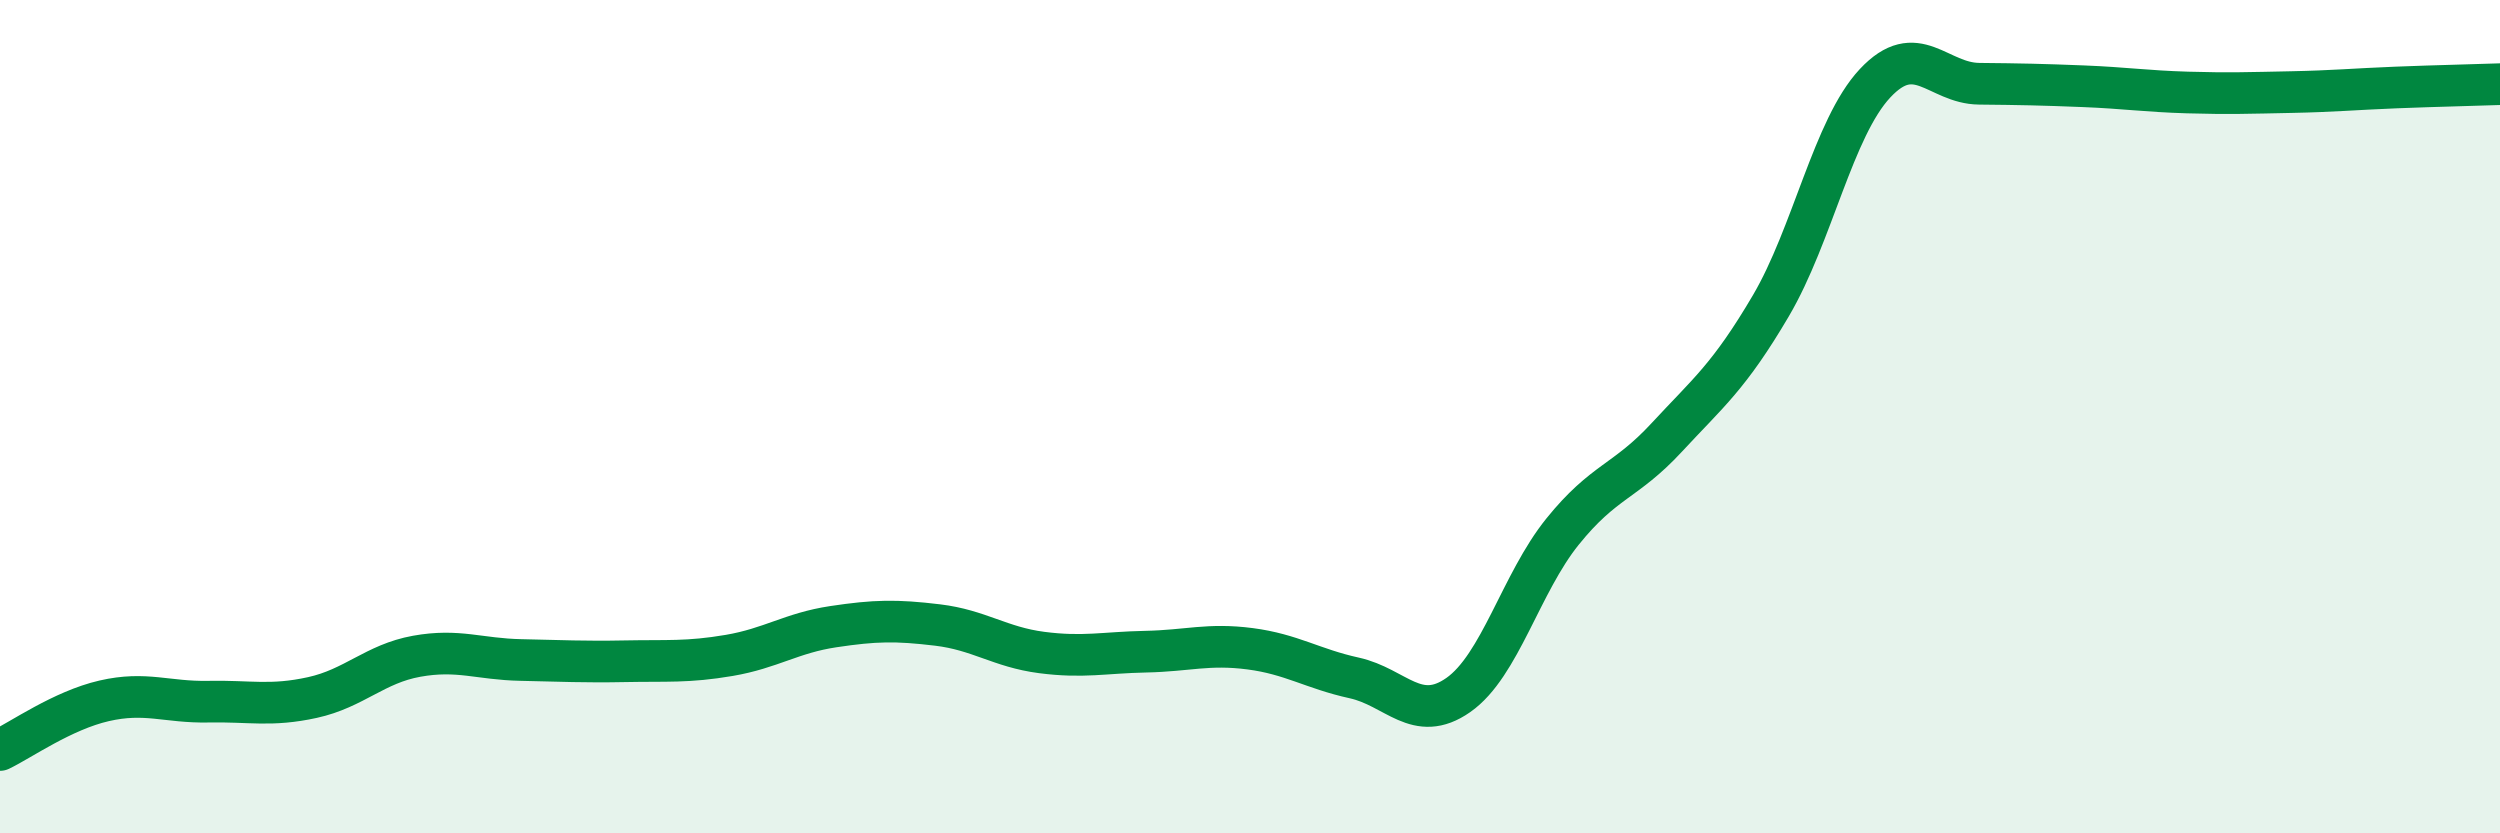 
    <svg width="60" height="20" viewBox="0 0 60 20" xmlns="http://www.w3.org/2000/svg">
      <path
        d="M 0,18 C 0.5,17.76 1.5,17.05 2.5,16.82 C 3.5,16.59 4,16.86 5,16.84 C 6,16.82 6.5,16.96 7.5,16.74 C 8.5,16.52 9,15.93 10,15.75 C 11,15.57 11.5,15.82 12.5,15.84 C 13.5,15.86 14,15.89 15,15.87 C 16,15.85 16.5,15.9 17.5,15.73 C 18.5,15.56 19,15.19 20,15.04 C 21,14.89 21.5,14.88 22.5,15 C 23.5,15.12 24,15.53 25,15.66 C 26,15.79 26.5,15.66 27.5,15.64 C 28.5,15.62 29,15.44 30,15.57 C 31,15.7 31.5,16.05 32.5,16.27 C 33.5,16.49 34,17.38 35,16.68 C 36,15.98 36.5,14 37.5,12.76 C 38.5,11.52 39,11.58 40,10.5 C 41,9.42 41.5,9.04 42.5,7.34 C 43.5,5.64 44,3.07 45,2 C 46,0.93 46.5,2 47.5,2.01 C 48.5,2.02 49,2.03 50,2.07 C 51,2.11 51.5,2.19 52.5,2.22 C 53.5,2.25 54,2.23 55,2.21 C 56,2.19 56.5,2.14 57.5,2.1 C 58.5,2.06 59.5,2.04 60,2.02L60 20L0 20Z"
        fill="#008740"
        opacity="0.1"
        stroke-linecap="round"
        stroke-linejoin="round"
      />
      <path
        d="M 0,18 C 0.5,17.76 1.5,17.05 2.5,16.82 C 3.5,16.59 4,16.86 5,16.84 C 6,16.82 6.5,16.96 7.5,16.74 C 8.5,16.52 9,15.93 10,15.75 C 11,15.57 11.5,15.82 12.5,15.84 C 13.5,15.86 14,15.89 15,15.87 C 16,15.85 16.5,15.9 17.5,15.73 C 18.5,15.56 19,15.19 20,15.04 C 21,14.89 21.5,14.88 22.5,15 C 23.5,15.12 24,15.53 25,15.66 C 26,15.79 26.5,15.66 27.5,15.64 C 28.5,15.62 29,15.44 30,15.57 C 31,15.7 31.5,16.05 32.5,16.27 C 33.5,16.49 34,17.38 35,16.68 C 36,15.98 36.5,14 37.5,12.76 C 38.5,11.52 39,11.58 40,10.5 C 41,9.42 41.5,9.04 42.5,7.34 C 43.5,5.64 44,3.07 45,2 C 46,0.93 46.5,2 47.5,2.01 C 48.5,2.02 49,2.03 50,2.07 C 51,2.11 51.5,2.19 52.5,2.22 C 53.5,2.25 54,2.23 55,2.21 C 56,2.19 56.5,2.14 57.5,2.1 C 58.5,2.06 59.5,2.04 60,2.02"
        stroke="#008740"
        stroke-width="1"
        fill="none"
        stroke-linecap="round"
        stroke-linejoin="round"
      />
    </svg>
  
